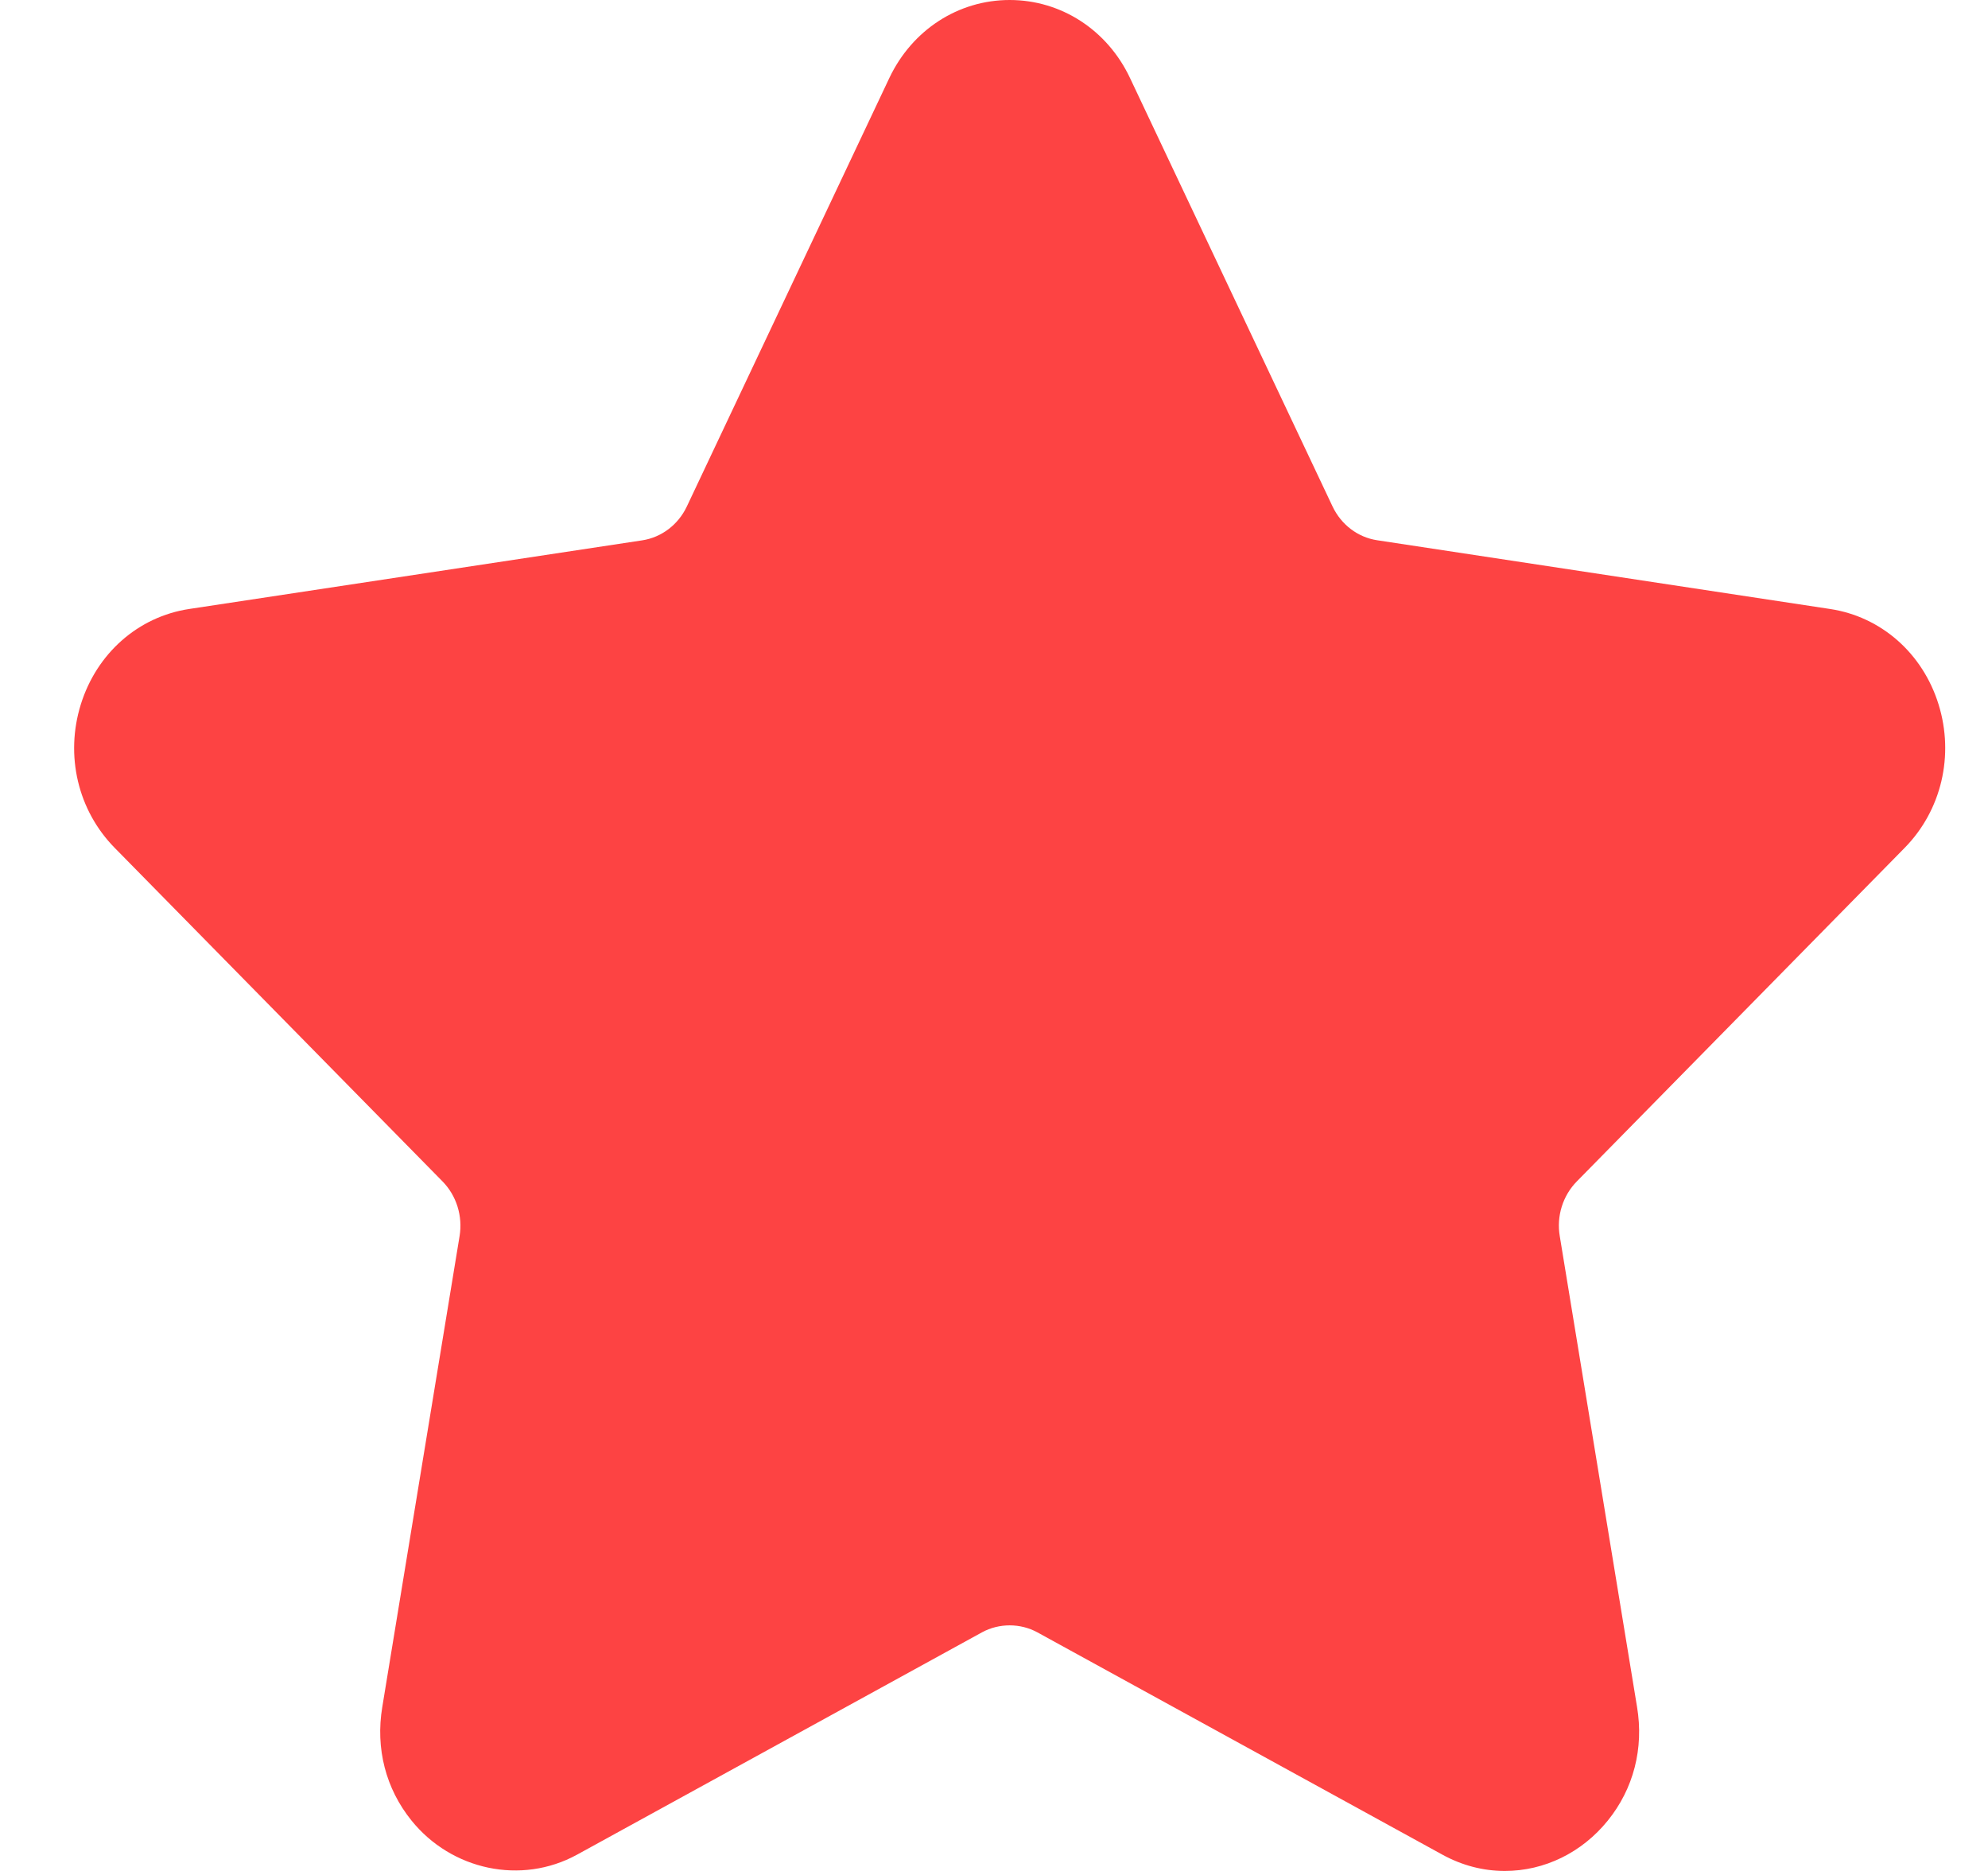 <svg width="17" height="16" viewBox="0 0 17 16" fill="none" xmlns="http://www.w3.org/2000/svg">
<path d="M16.287 7.251C16.602 6.931 16.713 6.46 16.577 6.023C16.441 5.586 16.086 5.274 15.65 5.208L11.776 4.62C11.611 4.595 11.469 4.487 11.395 4.331L9.663 0.667C9.469 0.256 9.074 0 8.634 0C8.194 0 7.8 0.256 7.605 0.667L5.873 4.332C5.799 4.488 5.656 4.596 5.491 4.621L1.617 5.208C1.182 5.274 0.827 5.587 0.691 6.024C0.555 6.461 0.666 6.931 0.981 7.251L3.784 10.103C3.904 10.225 3.958 10.4 3.93 10.571L3.269 14.598C3.21 14.953 3.299 15.297 3.519 15.569C3.861 15.993 4.457 16.122 4.934 15.861L8.398 13.959C8.543 13.88 8.725 13.88 8.87 13.959L12.335 15.861C12.503 15.953 12.683 16 12.868 16C13.207 16 13.528 15.843 13.749 15.569C13.969 15.297 14.058 14.952 13.999 14.598L13.338 10.571C13.309 10.4 13.364 10.225 13.484 10.103L16.287 7.251Z" fill="#FD4343"/>
</svg>
